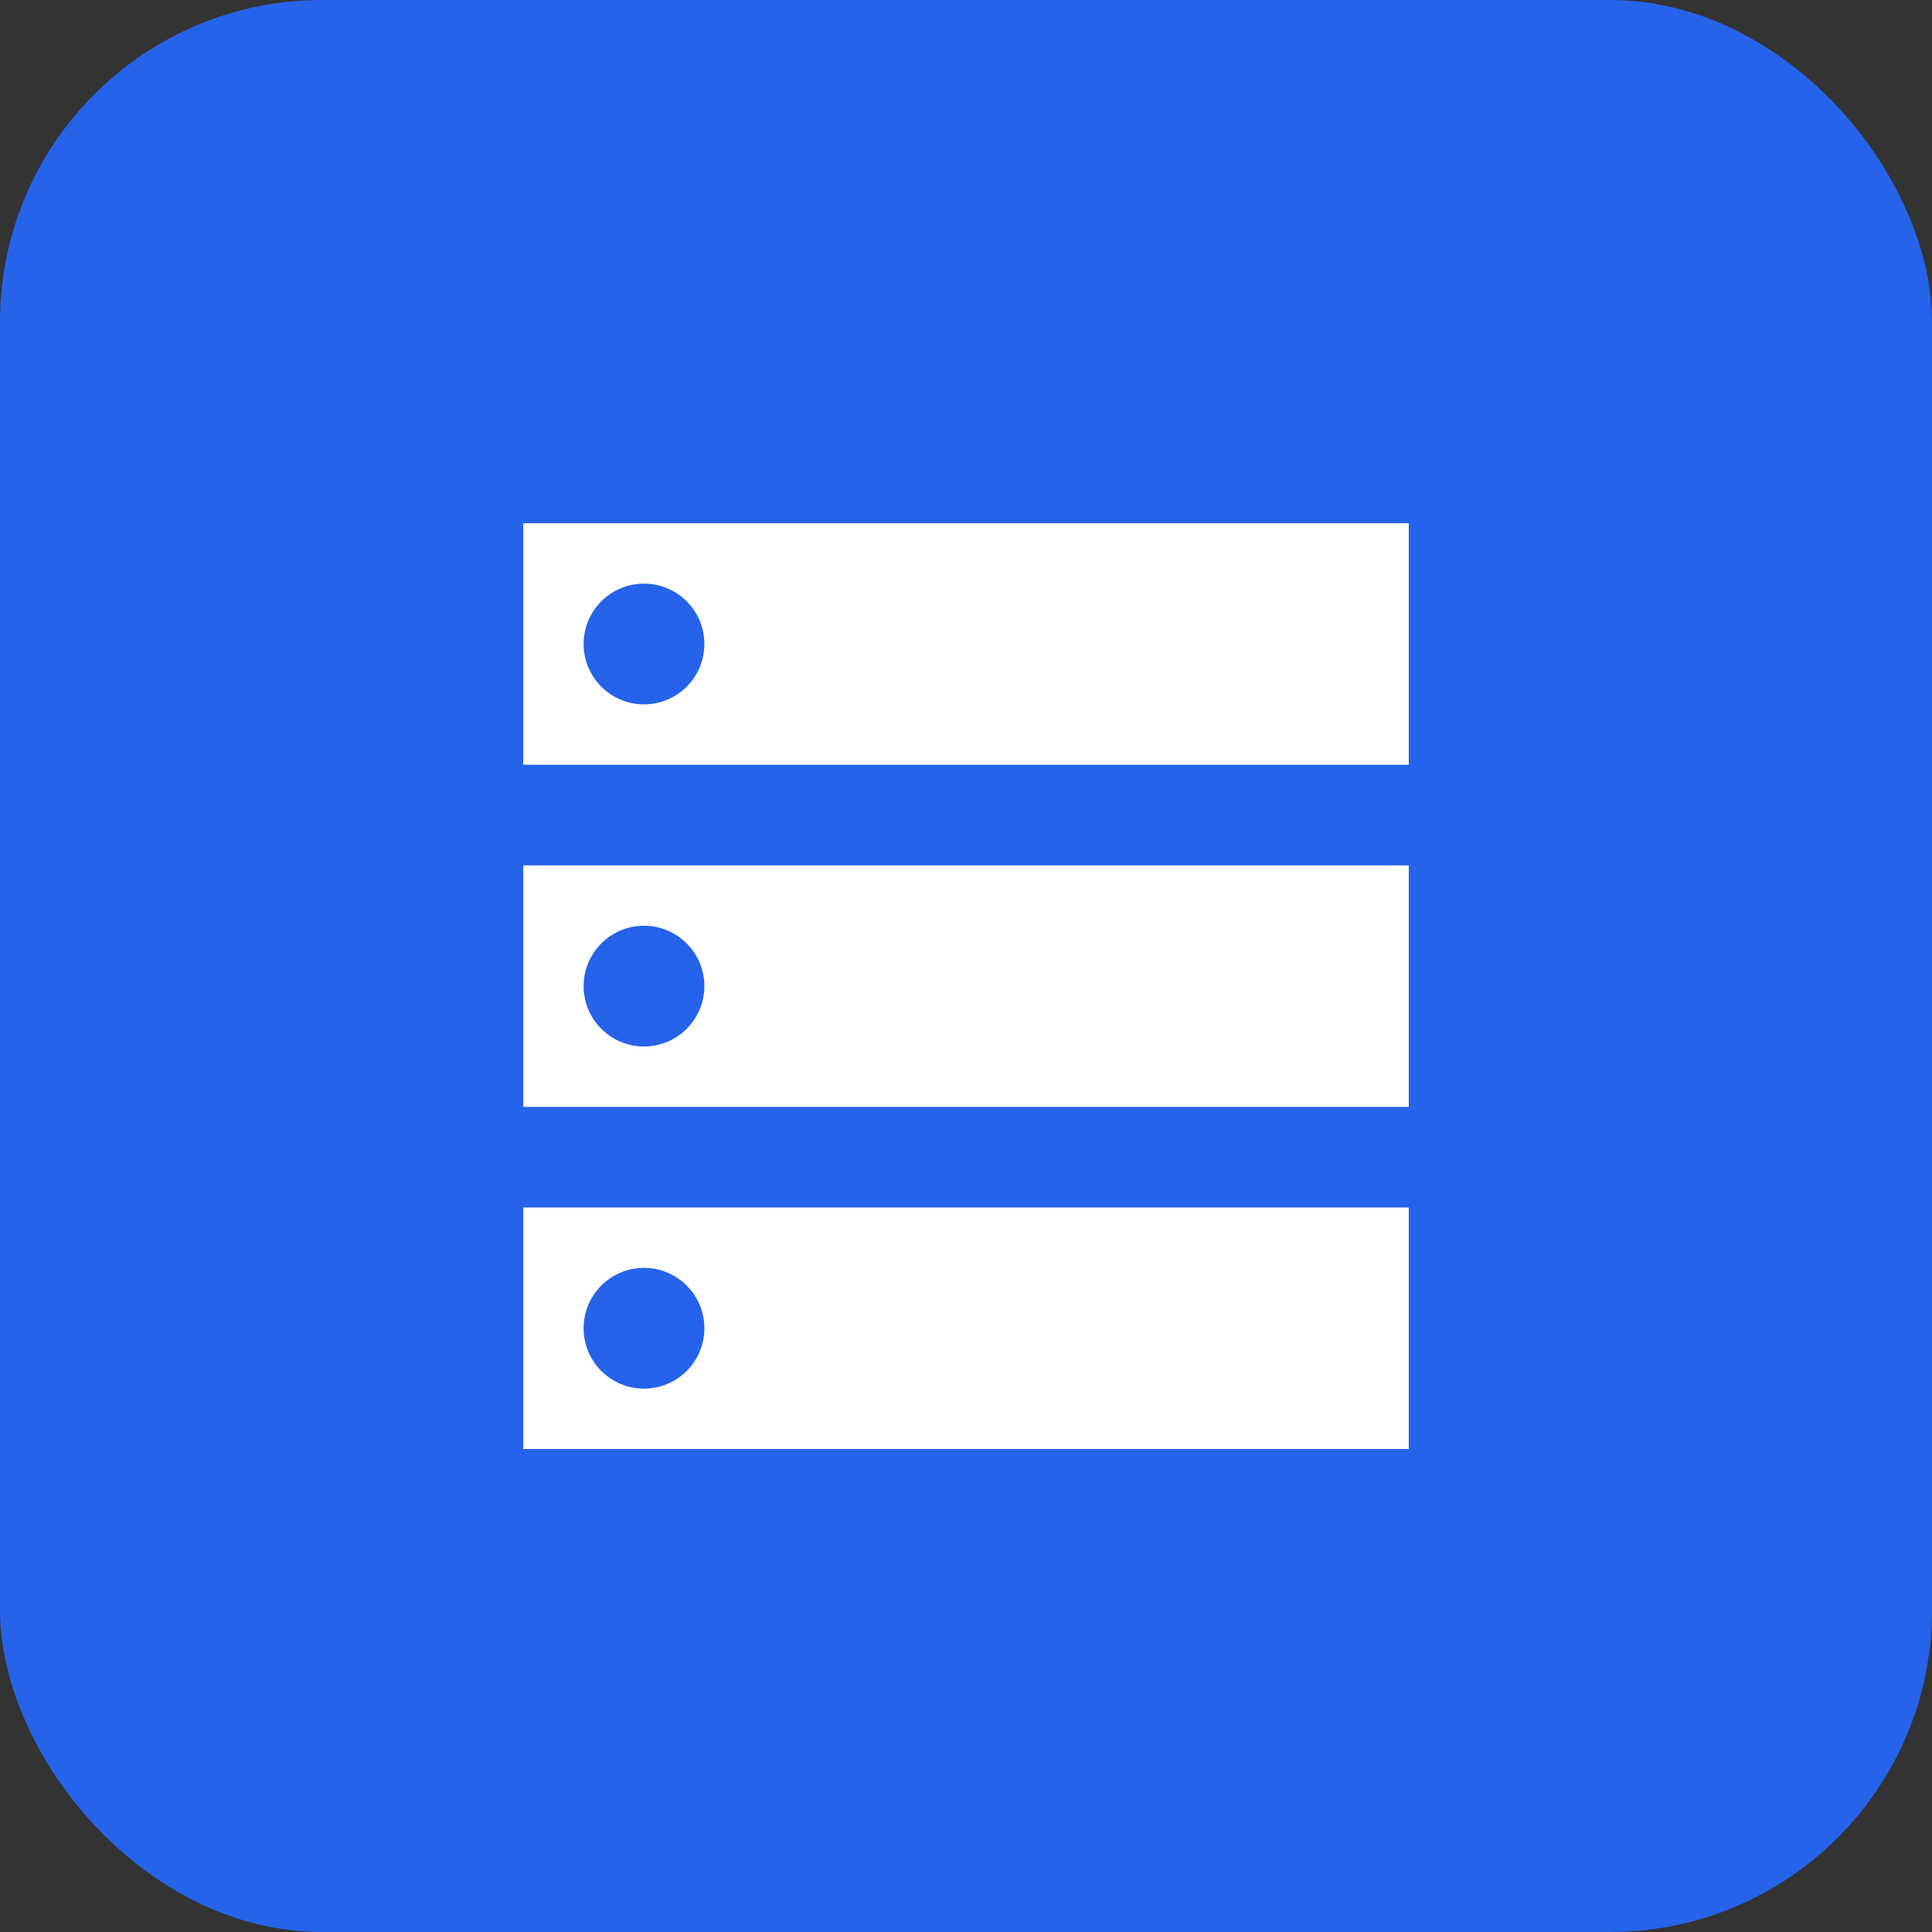 <?xml version="1.0" encoding="UTF-8" standalone="no"?>
<svg width="192" height="192" viewBox="0 0 192 192" fill="none" xmlns="http://www.w3.org/2000/svg">
  <rect x="0" y="0" width="192" height="192" fill="#333333" stroke="none"/>
  <rect width="192" height="192" rx="32" fill="#2563eb"/>
  <path d="M52 52h88v24H52z" fill="#ffffff"/>
  <path d="M52 86h88v24H52z" fill="#ffffff"/>
  <path d="M52 120h88v24H52z" fill="#ffffff"/>
  <circle cx="64" cy="64" r="6" fill="#2563eb"/>
  <circle cx="64" cy="98" r="6" fill="#2563eb"/>
  <circle cx="64" cy="132" r="6" fill="#2563eb"/>
</svg>
